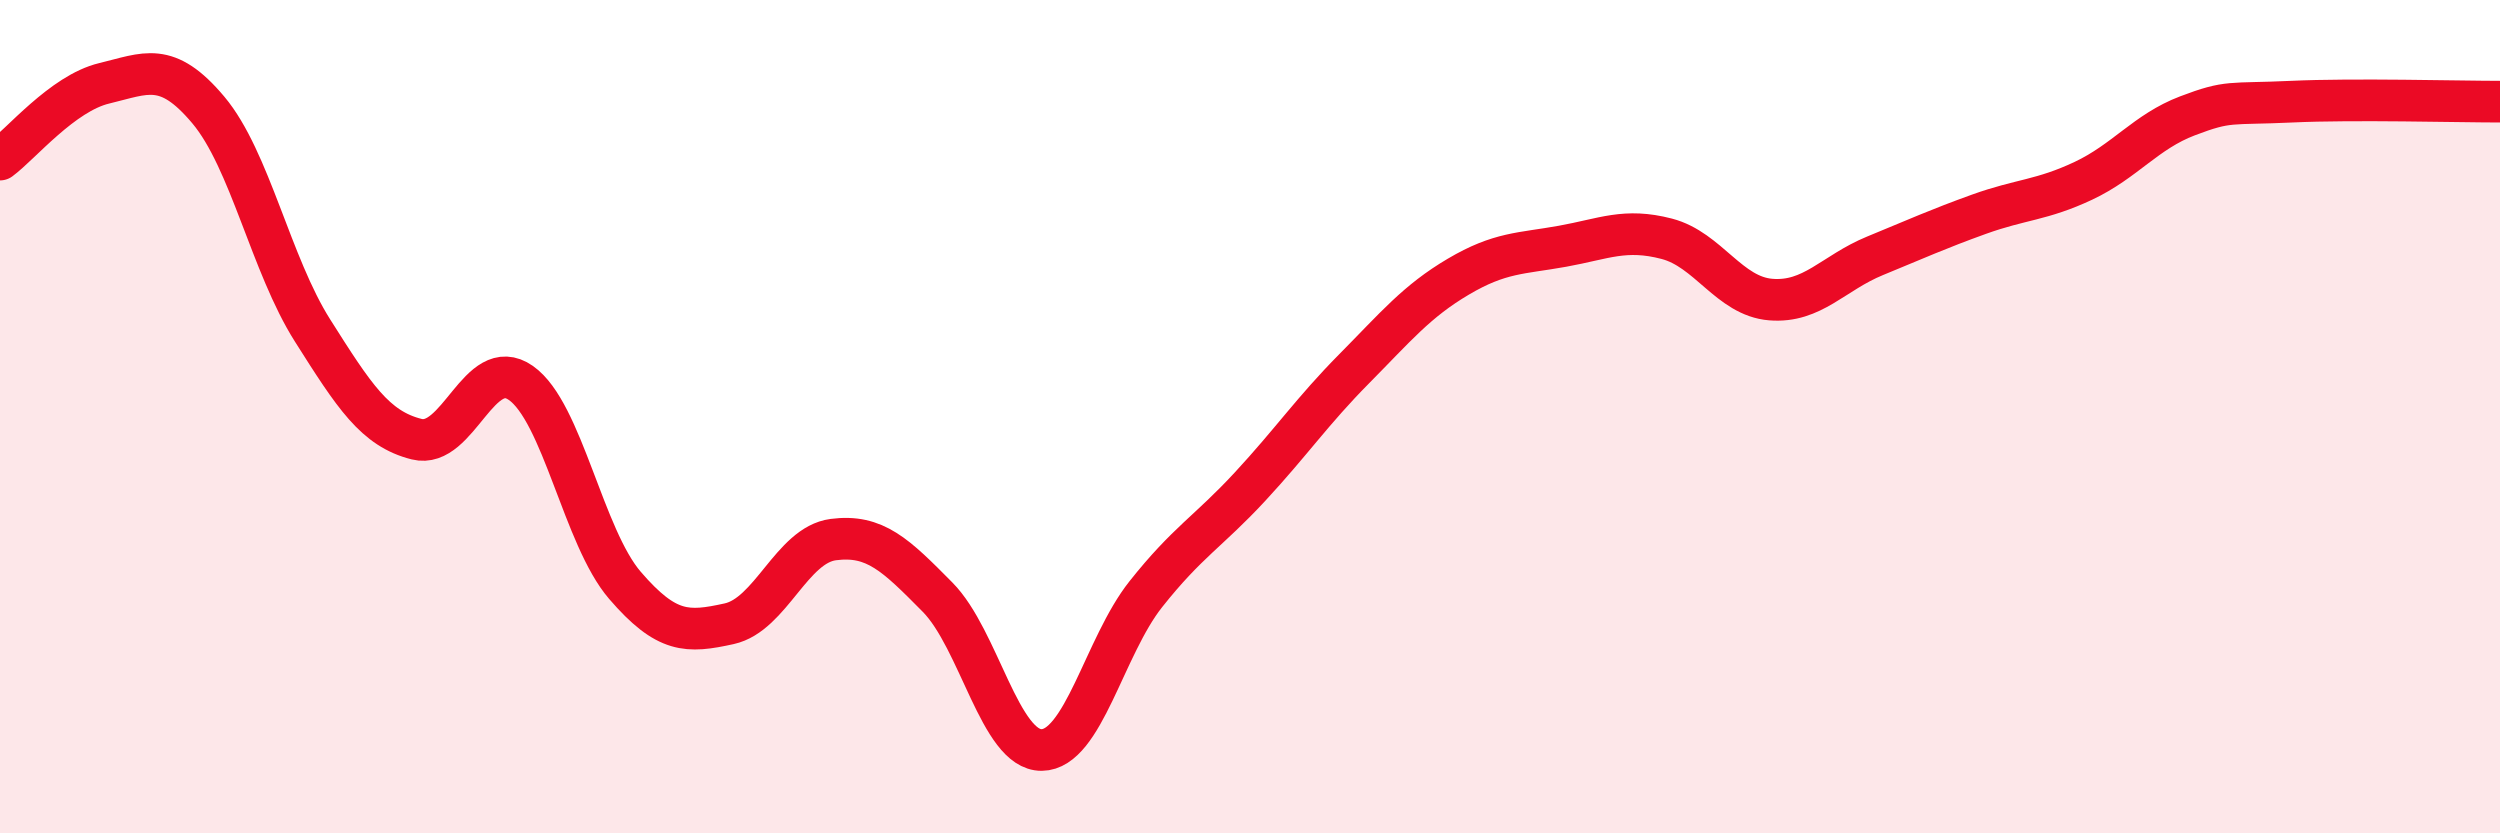 
    <svg width="60" height="20" viewBox="0 0 60 20" xmlns="http://www.w3.org/2000/svg">
      <path
        d="M 0,3.83 C 0.5,3.46 1.5,2.24 2.5,2 C 3.5,1.76 4,1.45 5,2.64 C 6,3.83 6.5,6.35 7.5,7.93 C 8.5,9.51 9,10.29 10,10.54 C 11,10.79 11.5,8.49 12.5,9.19 C 13.5,9.89 14,12.89 15,14.05 C 16,15.21 16.5,15.19 17.5,14.97 C 18.5,14.75 19,13.08 20,12.95 C 21,12.82 21.5,13.32 22.5,14.33 C 23.5,15.34 24,18.01 25,18 C 26,17.99 26.5,15.52 27.5,14.26 C 28.5,13 29,12.76 30,11.68 C 31,10.6 31.5,9.86 32.5,8.85 C 33.5,7.84 34,7.23 35,6.64 C 36,6.05 36.5,6.09 37.5,5.91 C 38.5,5.73 39,5.47 40,5.73 C 41,5.99 41.5,7.11 42.5,7.19 C 43.5,7.27 44,6.55 45,6.14 C 46,5.73 46.5,5.5 47.5,5.14 C 48.5,4.78 49,4.81 50,4.34 C 51,3.87 51.5,3.16 52.5,2.78 C 53.5,2.4 53.5,2.51 55,2.44 C 56.5,2.37 59,2.44 60,2.44L60 20L0 20Z"
        fill="#EB0A25"
        opacity="0.1"
        stroke-linecap="round"
        stroke-linejoin="round"
      />
      <path
        d="M 0,3.83 C 0.5,3.46 1.5,2.24 2.5,2 C 3.5,1.76 4,1.45 5,2.64 C 6,3.83 6.5,6.35 7.5,7.93 C 8.5,9.51 9,10.29 10,10.54 C 11,10.79 11.5,8.49 12.5,9.19 C 13.5,9.89 14,12.89 15,14.05 C 16,15.21 16.5,15.19 17.5,14.97 C 18.5,14.75 19,13.08 20,12.95 C 21,12.82 21.5,13.32 22.5,14.33 C 23.5,15.34 24,18.01 25,18 C 26,17.99 26.5,15.52 27.5,14.26 C 28.5,13 29,12.76 30,11.68 C 31,10.6 31.5,9.86 32.5,8.85 C 33.5,7.84 34,7.23 35,6.64 C 36,6.05 36.5,6.09 37.5,5.91 C 38.5,5.73 39,5.47 40,5.73 C 41,5.99 41.5,7.11 42.5,7.19 C 43.5,7.27 44,6.55 45,6.14 C 46,5.73 46.5,5.5 47.5,5.14 C 48.5,4.78 49,4.81 50,4.34 C 51,3.87 51.5,3.16 52.5,2.78 C 53.5,2.4 53.5,2.51 55,2.44 C 56.5,2.37 59,2.44 60,2.44"
        stroke="#EB0A25"
        stroke-width="1"
        fill="none"
        stroke-linecap="round"
        stroke-linejoin="round"
      />
    </svg>
  